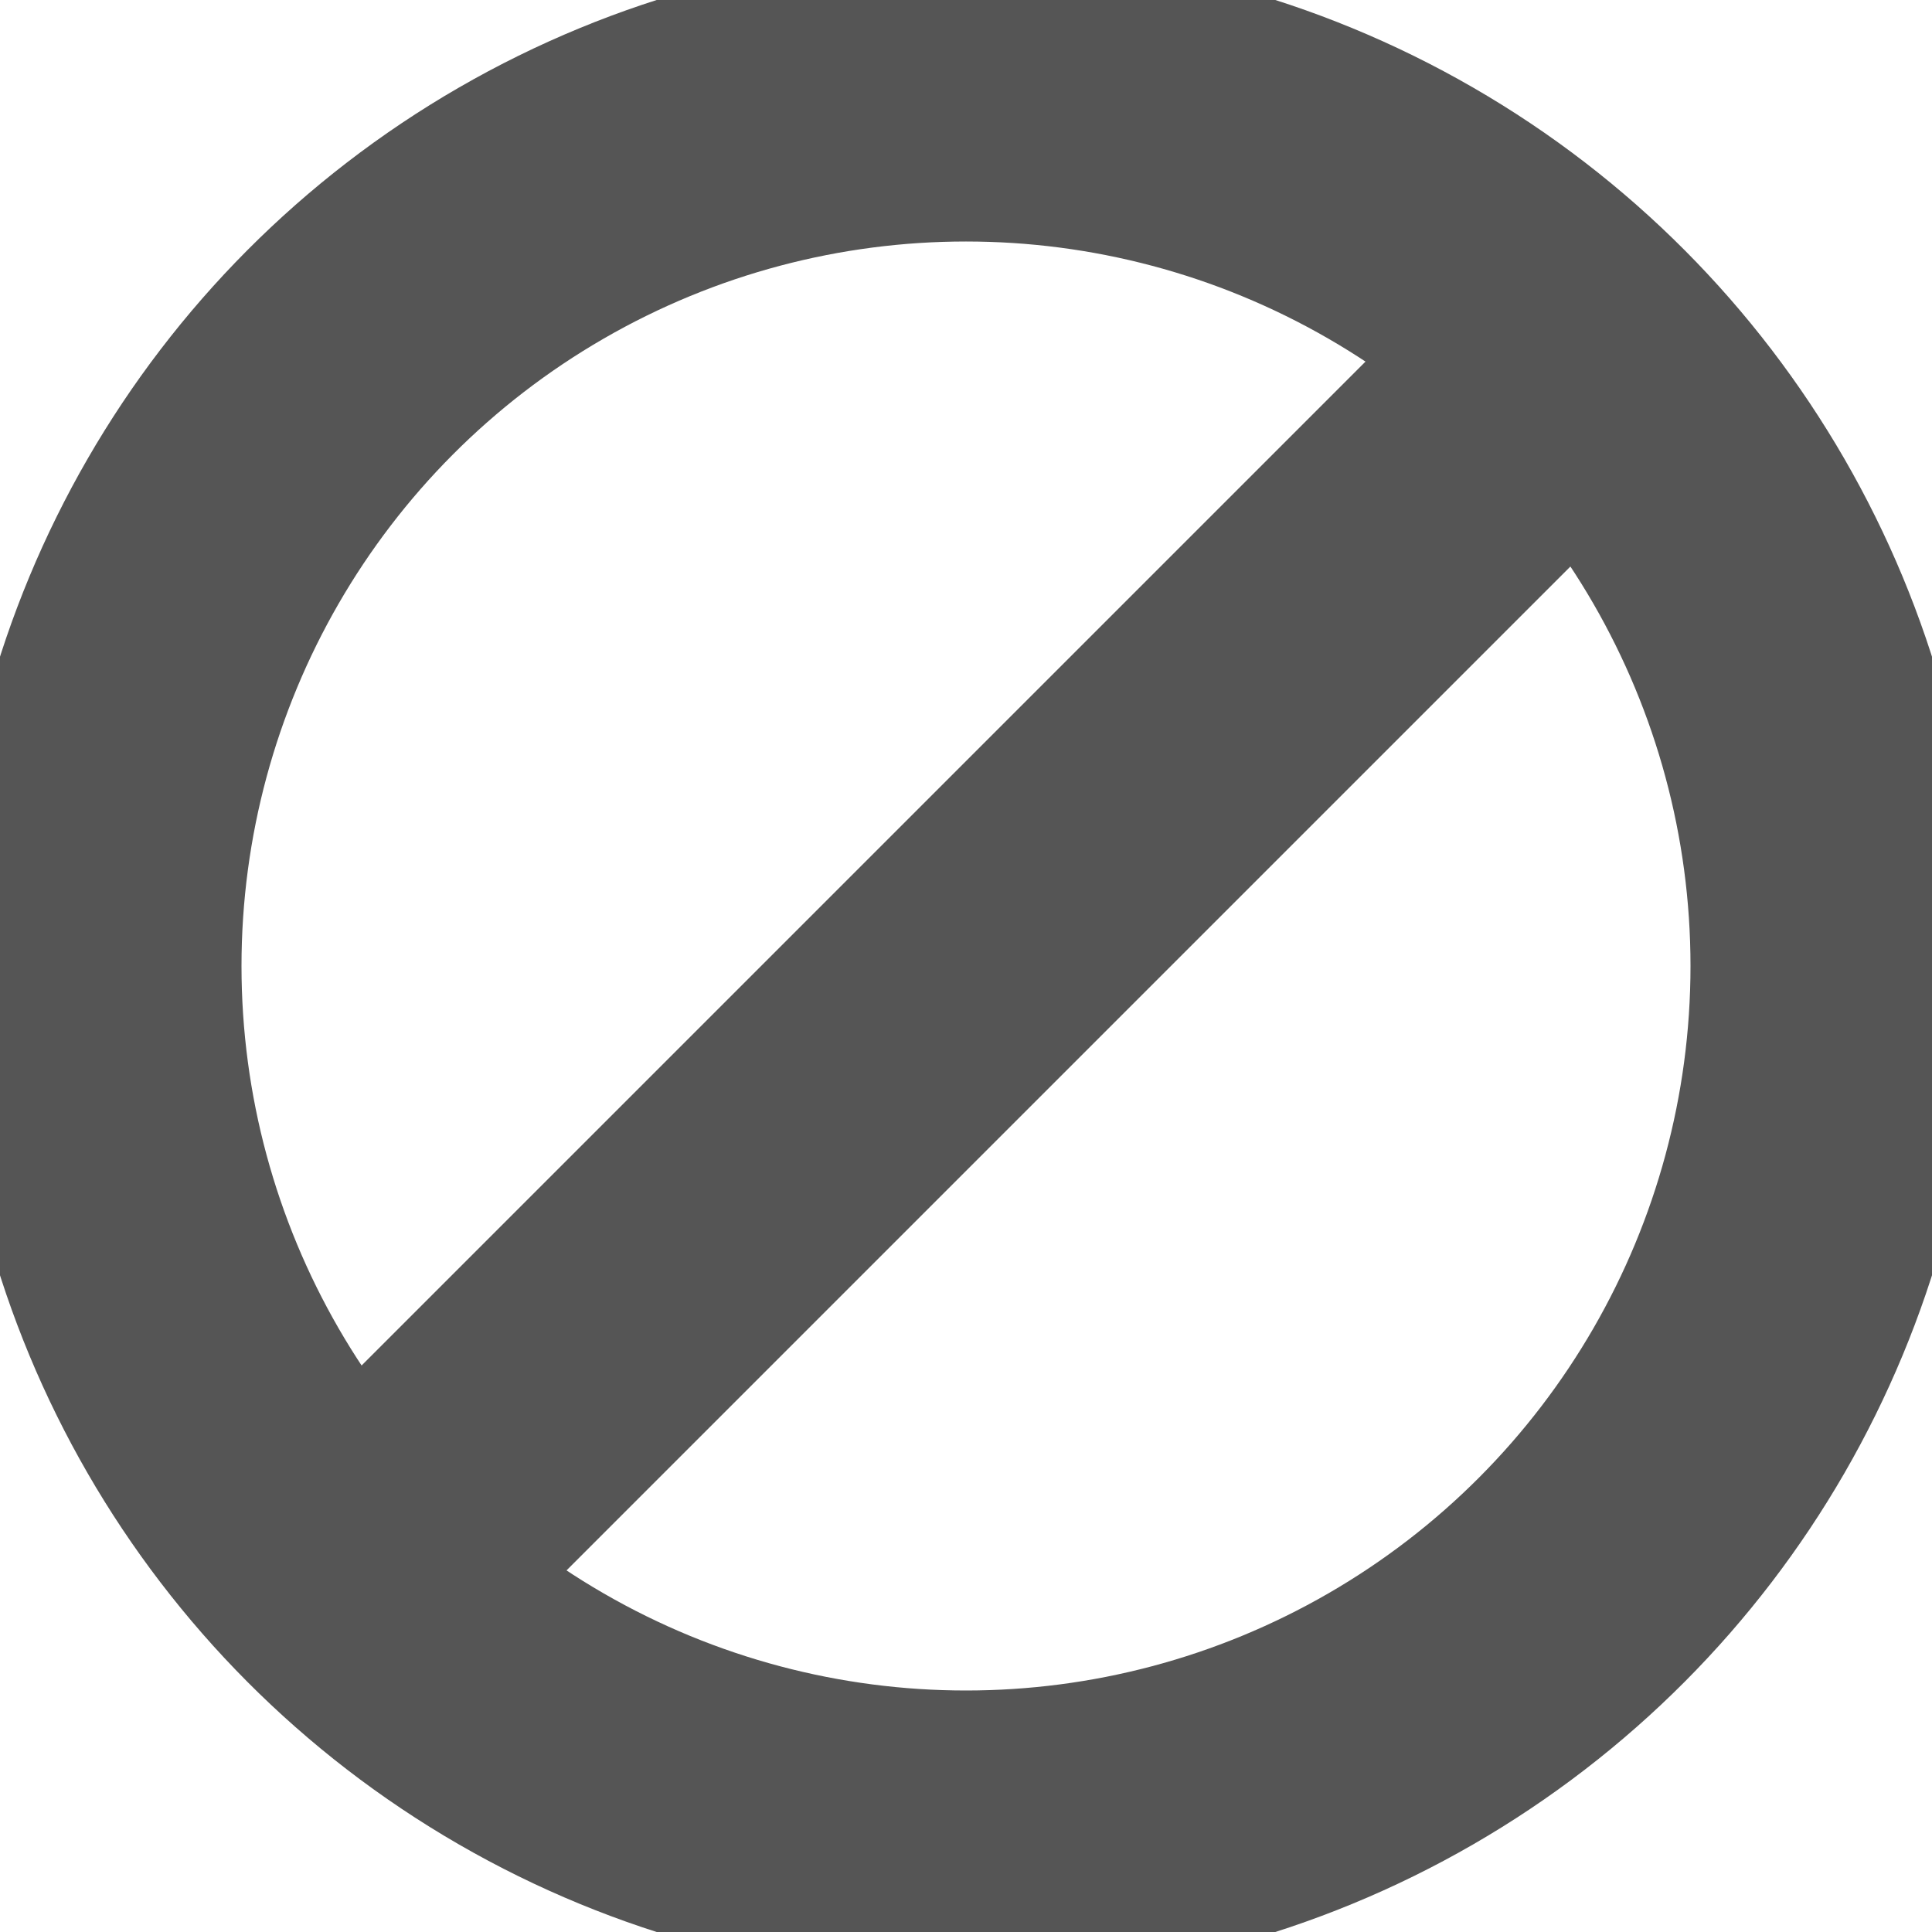 <svg xmlns="http://www.w3.org/2000/svg" xmlns:xlink="http://www.w3.org/1999/xlink" width="12" height="12" viewBox="0 0 100 100">
    <circle cx="50" cy="50" r="45" fill="none" stroke="#555" stroke-width="15px"></circle>
    <line x1="20" y1="80" x2="80" y2="20" stroke="#555" stroke-width="15px"></line>
</svg>